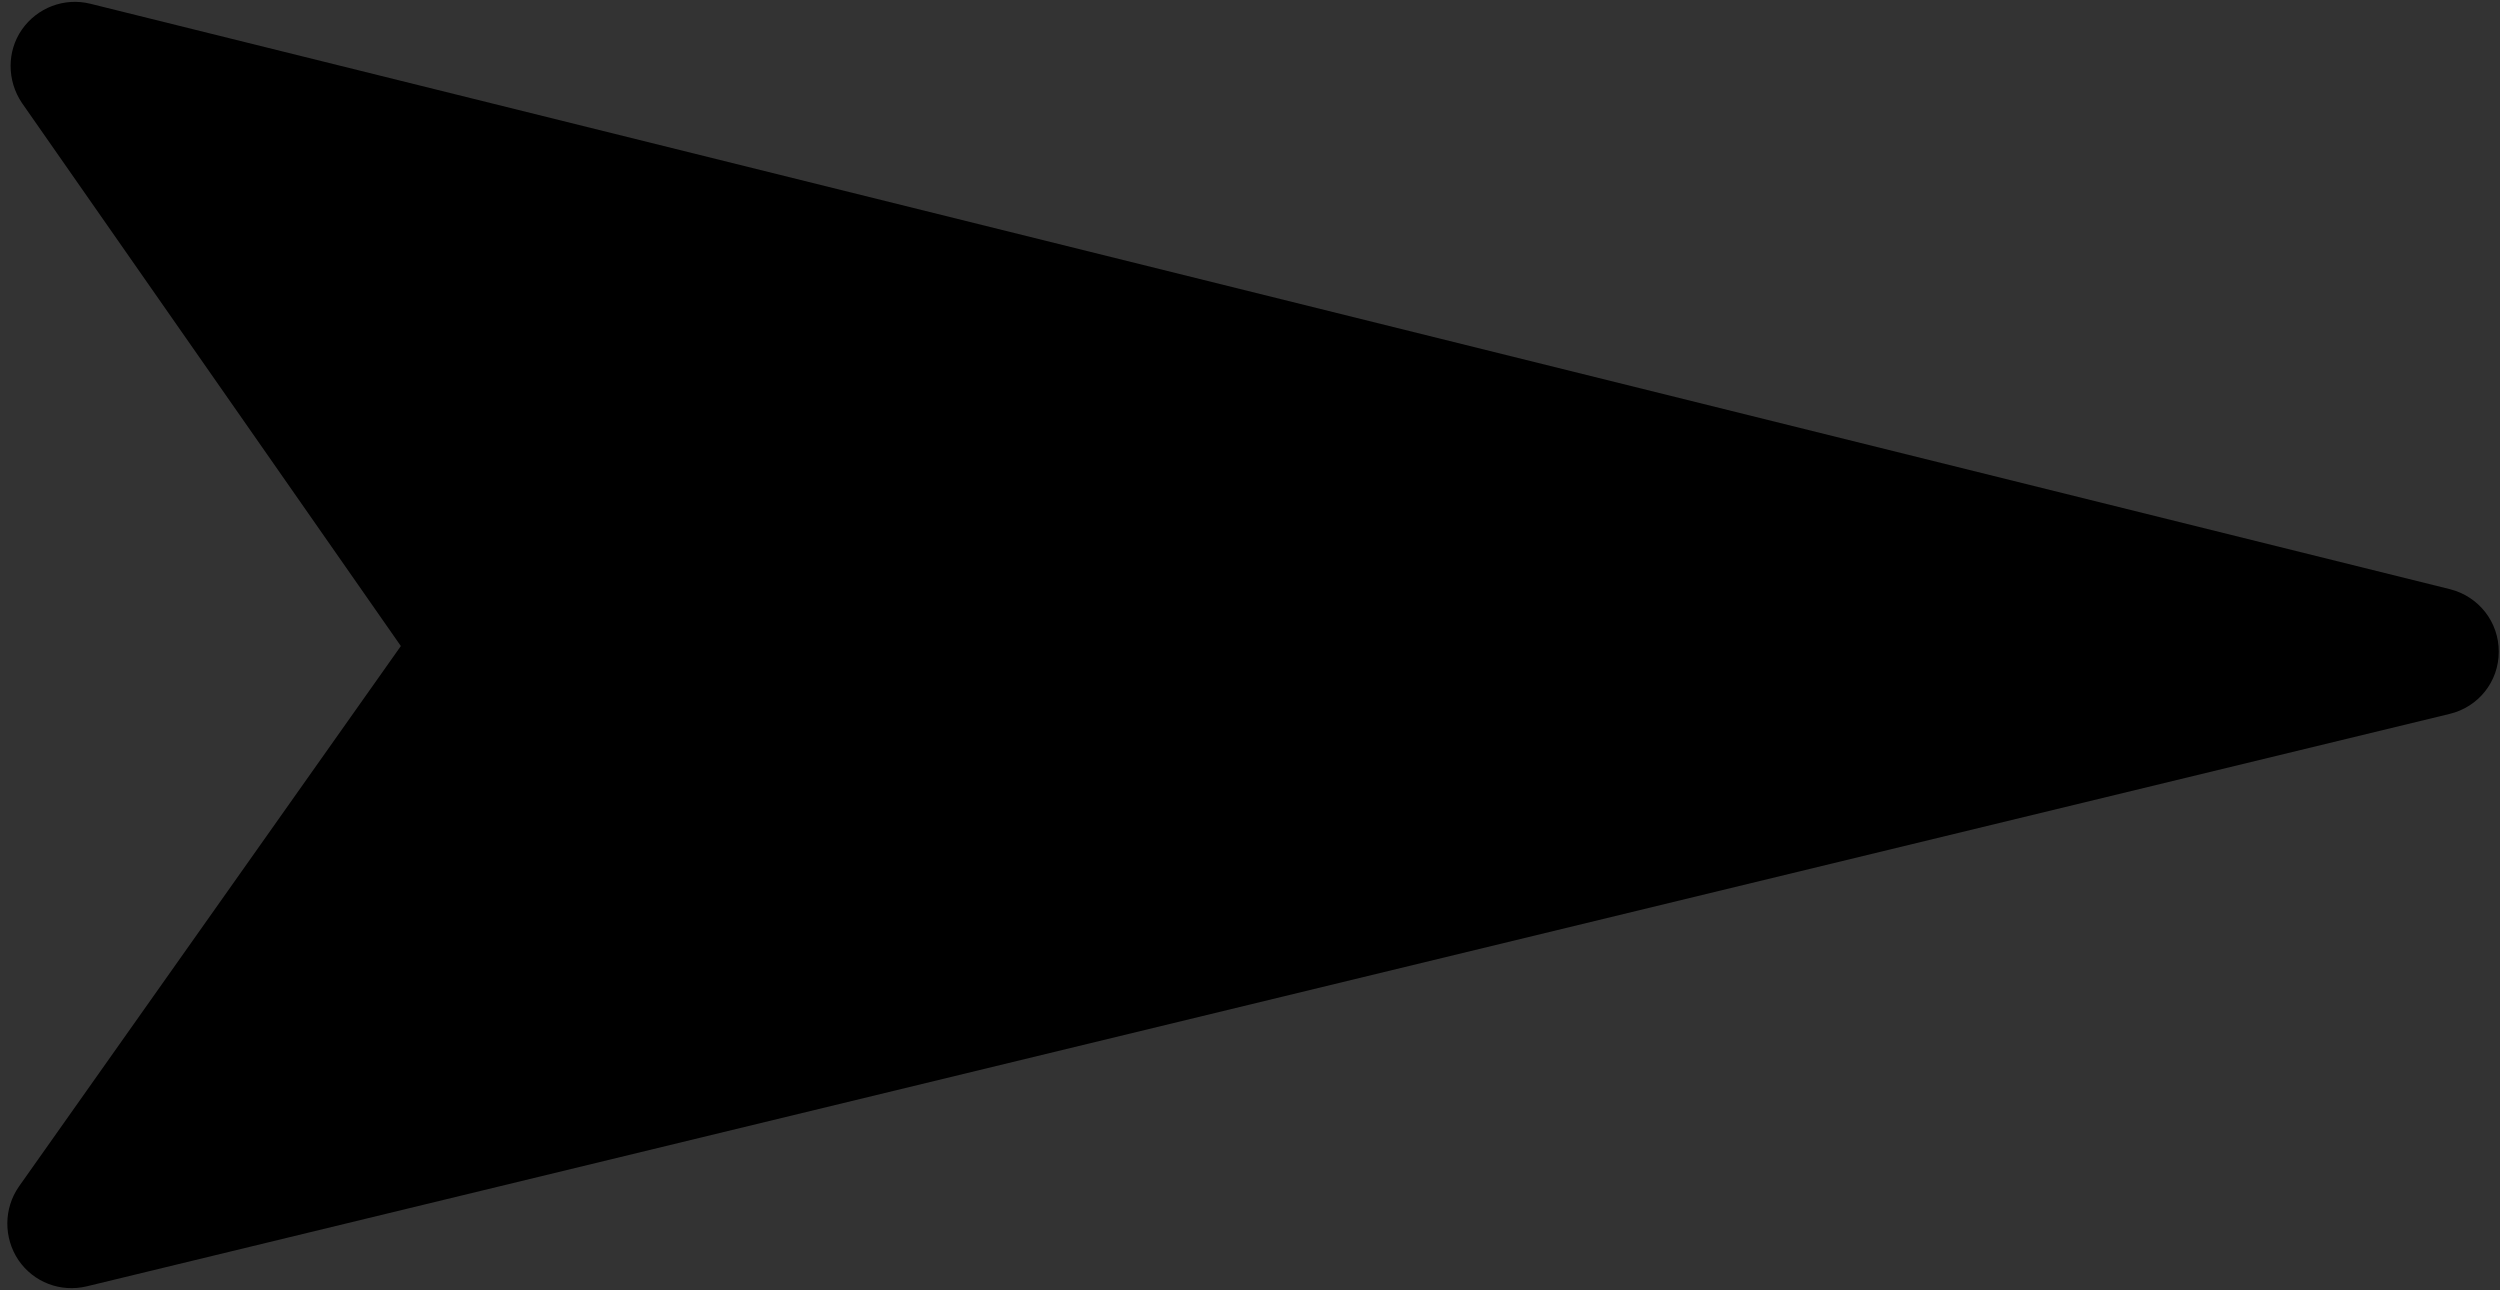 <?xml version="1.0" encoding="utf-8"?>
<!-- Generator: Adobe Illustrator 25.4.1, SVG Export Plug-In . SVG Version: 6.00 Build 0)  -->
<svg version="1.1" id="Capa_1" xmlns="http://www.w3.org/2000/svg" xmlns:xlink="http://www.w3.org/1999/xlink" x="0px" y="0px"
	 viewBox="0 0 500 258" style="enable-background:new 0 0 500 258;" xml:space="preserve">
<rect x="0" y="0" width="500" height="258" fill="#333333" stroke="none"/>
<style type="text/css">
	.st0{fill:#03933F;}
	.st1{fill:#0099A8;}
	.st2{fill:#FFFFFF;}
</style>
<path d="M-572.11,410.43c0.01-0.93-0.63-1.74-1.54-1.97l-74.21-18.41c-0.82-0.2-1.68,0.13-2.15,0.82c-0.24,0.35-0.35,0.75-0.35,1.14
	c0,0.41,0.12,0.81,0.36,1.17l11.92,17.08l-12.01,17c-0.48,0.7-0.48,1.61-0.02,2.31c0.48,0.7,1.33,1.03,2.15,0.83l74.31-18
	C-572.74,412.17-572.11,411.36-572.11,410.43"/>
<path class="st0" d="M-580.34,225.66c0.01-0.93-0.63-1.74-1.54-1.97l-74.21-18.41c-0.82-0.2-1.68,0.13-2.15,0.82
	c-0.24,0.35-0.35,0.75-0.35,1.14c0,0.41,0.12,0.81,0.36,1.17l11.92,17.08l-12.01,17c-0.48,0.7-0.48,1.61-0.02,2.31
	c0.48,0.7,1.33,1.03,2.15,0.83l74.31-18C-580.98,227.39-580.34,226.59-580.34,225.66"/>
<path d="M499.75,130.37c0.04-5.94-3.99-11.09-9.78-12.54L18.07,0.75c-5.22-1.3-10.65,0.8-13.7,5.18c-1.53,2.21-2.25,4.75-2.25,7.25
	c0,2.61,0.76,5.18,2.28,7.43l75.77,108.6L3.79,237.3c-3.08,4.42-3.08,10.26-0.11,14.71c3.04,4.46,8.44,6.52,13.7,5.25l472.51-114.47
	C495.69,141.42,499.75,136.31,499.75,130.37"/>
<path class="st1" d="M-575.66,309.95c0.01-0.93-0.63-1.74-1.54-1.97l-74.21-18.41c-0.82-0.2-1.68,0.13-2.15,0.82
	c-0.24,0.35-0.35,0.75-0.35,1.14c0,0.41,0.12,0.81,0.36,1.17l11.92,17.08l-12.01,17c-0.48,0.7-0.48,1.61-0.02,2.31
	c0.48,0.7,1.33,1.03,2.15,0.83l74.31-18C-576.3,311.69-575.66,310.88-575.66,309.95"/>
<path class="st2" d="M-341.94,531.05c-2.58-0.02-4.82,1.73-5.45,4.23L-398.2,740.1c-0.57,2.26,0.34,4.62,2.25,5.95
	c0.96,0.66,2.05,0.97,3.15,0.98c1.13,0,2.24-0.33,3.21-1l47.13-32.87l46.92,33.14c1.91,1.33,4.45,1.34,6.38,0.04
	c1.93-1.32,2.82-3.66,2.29-5.94l-49.68-205.08C-337.15,532.81-339.36,531.04-341.94,531.05"/>
</svg>
